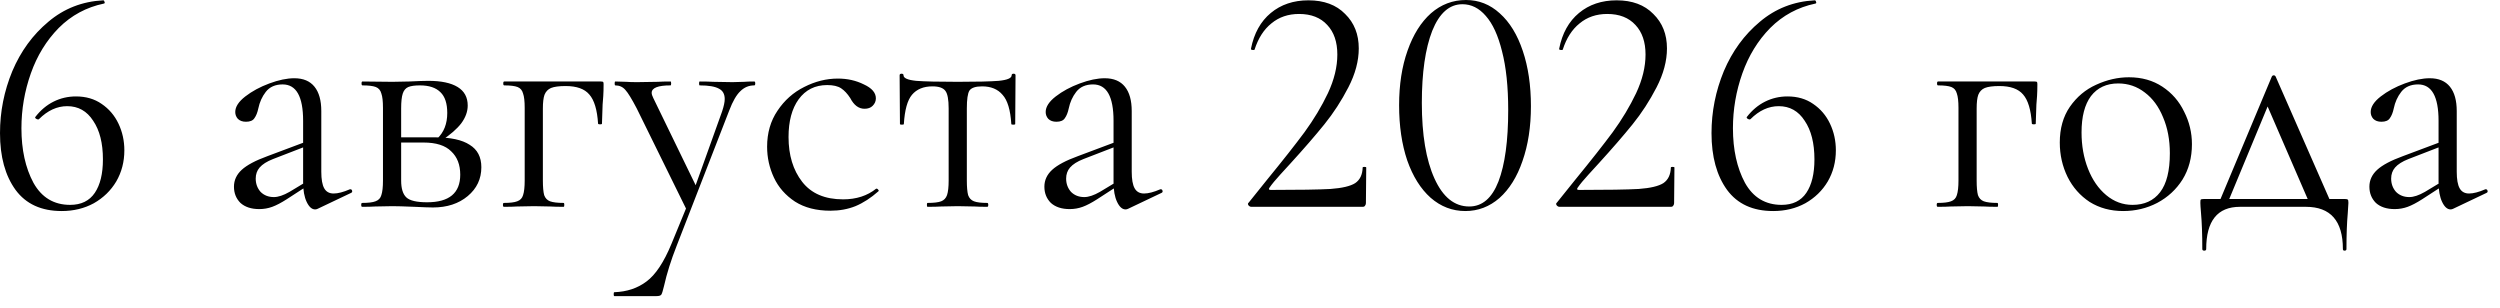 <?xml version="1.0" encoding="UTF-8"?> <svg xmlns="http://www.w3.org/2000/svg" width="154" height="19" viewBox="0 0 154 19" fill="none"><path d="M4.68 5.94C5.293 5.94 5.82 6.093 6.26 6.4C6.713 6.707 7.06 7.113 7.3 7.62C7.54 8.127 7.66 8.673 7.66 9.26C7.66 9.967 7.493 10.607 7.16 11.18C6.826 11.74 6.366 12.187 5.78 12.52C5.193 12.84 4.533 13 3.8 13C2.546 13 1.6 12.567 0.96 11.7C0.32 10.82 -0 9.653 -0 8.2C-0 6.88 0.253 5.607 0.76 4.38C1.28 3.153 2.02 2.14 2.98 1.34C3.94 0.527 5.066 0.087 6.36 0.02C6.4 0.02 6.426 0.053 6.44 0.12C6.466 0.173 6.453 0.207 6.4 0.22C5.32 0.447 4.393 0.947 3.62 1.72C2.86 2.493 2.286 3.427 1.9 4.52C1.513 5.613 1.32 6.74 1.32 7.9C1.32 9.22 1.566 10.34 2.06 11.26C2.566 12.167 3.32 12.62 4.32 12.62C5 12.62 5.506 12.373 5.84 11.88C6.173 11.387 6.34 10.7 6.34 9.82C6.34 8.82 6.14 8.027 5.74 7.44C5.353 6.84 4.82 6.54 4.14 6.54C3.513 6.54 2.933 6.807 2.4 7.34L2.36 7.36C2.306 7.36 2.253 7.34 2.2 7.3C2.16 7.26 2.153 7.227 2.18 7.2C2.5 6.787 2.873 6.473 3.3 6.26C3.726 6.047 4.186 5.94 4.68 5.94ZM19.572 12.86C19.519 12.887 19.465 12.9 19.412 12.9C19.212 12.9 19.039 12.747 18.892 12.44C18.745 12.133 18.672 11.727 18.672 11.22V7.44C18.672 5.947 18.252 5.2 17.412 5.2C16.959 5.2 16.612 5.353 16.372 5.66C16.145 5.953 15.992 6.293 15.912 6.68C15.859 6.933 15.779 7.133 15.672 7.28C15.579 7.427 15.405 7.5 15.152 7.5C14.939 7.5 14.772 7.44 14.652 7.32C14.545 7.2 14.492 7.06 14.492 6.9C14.492 6.58 14.699 6.26 15.112 5.94C15.525 5.62 16.019 5.353 16.592 5.14C17.165 4.927 17.679 4.82 18.132 4.82C18.679 4.82 19.092 4.993 19.372 5.34C19.652 5.687 19.792 6.187 19.792 6.84V10.58C19.792 11.047 19.852 11.387 19.972 11.6C20.092 11.813 20.285 11.92 20.552 11.92C20.819 11.92 21.152 11.833 21.552 11.66H21.592C21.645 11.66 21.679 11.693 21.692 11.76C21.705 11.813 21.685 11.853 21.632 11.88L19.572 12.86ZM15.972 12.88C15.479 12.88 15.092 12.753 14.812 12.5C14.545 12.233 14.412 11.9 14.412 11.5C14.412 11.1 14.572 10.753 14.892 10.46C15.212 10.167 15.739 9.887 16.472 9.62L18.872 8.72L18.932 8.98L16.812 9.8C16.439 9.947 16.165 10.12 15.992 10.32C15.832 10.507 15.752 10.733 15.752 11C15.752 11.32 15.852 11.593 16.052 11.82C16.265 12.033 16.539 12.14 16.872 12.14C17.139 12.14 17.459 12.033 17.832 11.82L19.092 11.06L19.132 11.32L17.652 12.28C17.319 12.493 17.025 12.647 16.772 12.74C16.519 12.833 16.252 12.88 15.972 12.88ZM25.211 5.02C25.744 4.993 26.138 4.98 26.391 4.98C27.178 4.98 27.778 5.107 28.191 5.36C28.604 5.613 28.811 5.993 28.811 6.5C28.811 6.873 28.678 7.24 28.411 7.6C28.144 7.947 27.738 8.3 27.191 8.66L26.931 8.54C27.344 8.153 27.551 7.627 27.551 6.96C27.551 6.373 27.411 5.947 27.131 5.68C26.851 5.4 26.431 5.26 25.871 5.26C25.551 5.26 25.311 5.293 25.151 5.36C24.991 5.427 24.878 5.56 24.811 5.76C24.744 5.96 24.711 6.267 24.711 6.68V11.12C24.711 11.613 24.818 11.96 25.031 12.16C25.244 12.36 25.671 12.46 26.311 12.46C27.671 12.46 28.351 11.893 28.351 10.76C28.351 10.147 28.164 9.667 27.791 9.32C27.431 8.96 26.864 8.78 26.091 8.78H24.251L24.231 8.46H26.791C27.751 8.46 28.464 8.613 28.931 8.92C29.411 9.213 29.651 9.673 29.651 10.3C29.651 11.02 29.371 11.613 28.811 12.08C28.251 12.547 27.538 12.78 26.671 12.78C26.471 12.78 26.091 12.767 25.531 12.74C24.891 12.713 24.438 12.7 24.171 12.7L23.111 12.72C22.924 12.733 22.658 12.74 22.311 12.74C22.271 12.74 22.251 12.7 22.251 12.62C22.251 12.54 22.271 12.5 22.311 12.5C22.684 12.5 22.958 12.467 23.131 12.4C23.318 12.333 23.438 12.207 23.491 12.02C23.558 11.82 23.591 11.52 23.591 11.12V6.64C23.591 6.24 23.558 5.947 23.491 5.76C23.438 5.56 23.324 5.427 23.151 5.36C22.978 5.293 22.704 5.26 22.331 5.26C22.291 5.26 22.271 5.22 22.271 5.14C22.271 5.06 22.291 5.02 22.331 5.02L24.171 5.04L25.211 5.02ZM37.021 5.02C37.101 5.02 37.148 5.033 37.161 5.06C37.175 5.073 37.181 5.12 37.181 5.2C37.181 5.467 37.175 5.707 37.161 5.92C37.148 6.12 37.135 6.293 37.121 6.44L37.081 7.62C37.081 7.647 37.041 7.66 36.961 7.66C36.895 7.66 36.855 7.647 36.841 7.62C36.788 6.767 36.608 6.167 36.301 5.82C36.008 5.473 35.521 5.3 34.841 5.3C34.441 5.3 34.141 5.34 33.941 5.42C33.755 5.5 33.621 5.64 33.541 5.84C33.475 6.027 33.441 6.307 33.441 6.68V11.12C33.441 11.52 33.468 11.82 33.521 12.02C33.588 12.207 33.708 12.333 33.881 12.4C34.068 12.467 34.348 12.5 34.721 12.5C34.748 12.5 34.761 12.54 34.761 12.62C34.761 12.7 34.748 12.74 34.721 12.74C34.375 12.74 34.101 12.733 33.901 12.72L32.901 12.7L31.841 12.72C31.655 12.733 31.388 12.74 31.041 12.74C31.001 12.74 30.981 12.7 30.981 12.62C30.981 12.54 31.001 12.5 31.041 12.5C31.415 12.5 31.688 12.467 31.861 12.4C32.048 12.333 32.168 12.207 32.221 12.02C32.288 11.82 32.321 11.52 32.321 11.12V6.64C32.321 6.24 32.288 5.947 32.221 5.76C32.168 5.56 32.055 5.427 31.881 5.36C31.708 5.293 31.435 5.26 31.061 5.26C31.021 5.26 31.001 5.22 31.001 5.14C31.001 5.06 31.021 5.02 31.061 5.02H37.021ZM42.383 12.54V13.1L39.223 6.68C38.916 6.093 38.683 5.713 38.523 5.54C38.363 5.353 38.156 5.26 37.903 5.26C37.876 5.26 37.863 5.22 37.863 5.14C37.863 5.06 37.876 5.02 37.903 5.02L38.583 5.04C38.743 5.053 38.963 5.06 39.243 5.06L40.523 5.04C40.709 5.027 40.969 5.02 41.303 5.02C41.329 5.02 41.343 5.06 41.343 5.14C41.343 5.22 41.329 5.26 41.303 5.26C40.529 5.26 40.143 5.413 40.143 5.72C40.143 5.8 40.176 5.907 40.243 6.04L42.983 11.68L42.483 12.44L44.483 6.86C44.589 6.54 44.643 6.287 44.643 6.1C44.643 5.793 44.523 5.58 44.283 5.46C44.043 5.327 43.649 5.26 43.103 5.26C43.076 5.26 43.063 5.22 43.063 5.14C43.063 5.06 43.076 5.02 43.103 5.02C43.463 5.02 43.736 5.027 43.923 5.04L45.123 5.06L45.843 5.04C45.976 5.027 46.183 5.02 46.463 5.02C46.503 5.02 46.523 5.06 46.523 5.14C46.523 5.22 46.503 5.26 46.463 5.26C46.129 5.26 45.843 5.38 45.603 5.62C45.363 5.847 45.136 6.24 44.923 6.8L41.683 15.14C41.336 16.02 41.076 16.847 40.903 17.62C40.836 17.9 40.783 18.073 40.743 18.14C40.703 18.207 40.603 18.24 40.443 18.24H37.843C37.816 18.24 37.803 18.2 37.803 18.12C37.803 18.04 37.816 18 37.843 18C38.616 17.973 39.276 17.753 39.823 17.34C40.383 16.927 40.896 16.153 41.363 15.02L42.383 12.54ZM51.154 12.98C50.288 12.98 49.561 12.793 48.974 12.42C48.388 12.033 47.954 11.54 47.674 10.94C47.394 10.34 47.254 9.707 47.254 9.04C47.254 8.187 47.468 7.447 47.894 6.82C48.321 6.18 48.867 5.693 49.534 5.36C50.214 5.013 50.907 4.84 51.614 4.84C52.201 4.84 52.734 4.96 53.214 5.2C53.708 5.427 53.954 5.713 53.954 6.06C53.954 6.233 53.888 6.387 53.754 6.52C53.634 6.64 53.468 6.7 53.254 6.7C52.894 6.7 52.601 6.48 52.374 6.04C52.201 5.773 52.014 5.573 51.814 5.44C51.614 5.307 51.328 5.24 50.954 5.24C50.208 5.24 49.621 5.533 49.194 6.12C48.781 6.693 48.574 7.467 48.574 8.44C48.574 9.56 48.854 10.48 49.414 11.2C49.974 11.92 50.814 12.28 51.934 12.28C52.748 12.28 53.428 12.06 53.974 11.62H53.994C54.034 11.62 54.068 11.64 54.094 11.68C54.134 11.72 54.141 11.753 54.114 11.78C53.648 12.193 53.174 12.5 52.694 12.7C52.227 12.887 51.714 12.98 51.154 12.98ZM57.137 12.74C57.11 12.74 57.097 12.7 57.097 12.62C57.097 12.54 57.11 12.5 57.137 12.5C57.523 12.5 57.803 12.467 57.977 12.4C58.15 12.333 58.27 12.207 58.337 12.02C58.404 11.82 58.437 11.52 58.437 11.12V6.68C58.437 6.133 58.37 5.773 58.237 5.6C58.103 5.413 57.837 5.32 57.437 5.32C56.89 5.32 56.47 5.493 56.177 5.84C55.897 6.173 55.73 6.773 55.677 7.64C55.677 7.667 55.637 7.68 55.557 7.68C55.477 7.68 55.437 7.667 55.437 7.64L55.417 4.64C55.417 4.573 55.457 4.54 55.537 4.54C55.617 4.54 55.657 4.573 55.657 4.64C55.657 4.813 55.917 4.927 56.437 4.98C56.957 5.02 57.81 5.04 58.997 5.04C60.157 5.04 60.997 5.02 61.517 4.98C62.05 4.927 62.317 4.813 62.317 4.64C62.317 4.573 62.357 4.54 62.437 4.54C62.517 4.54 62.557 4.573 62.557 4.64L62.537 7.64C62.537 7.667 62.497 7.68 62.417 7.68C62.337 7.68 62.297 7.667 62.297 7.64C62.243 6.773 62.063 6.173 61.757 5.84C61.464 5.493 61.044 5.32 60.497 5.32C60.097 5.32 59.837 5.407 59.717 5.58C59.61 5.753 59.557 6.12 59.557 6.68V11.12C59.557 11.52 59.584 11.82 59.637 12.02C59.703 12.207 59.824 12.333 59.997 12.4C60.17 12.467 60.444 12.5 60.817 12.5C60.857 12.5 60.877 12.54 60.877 12.62C60.877 12.7 60.857 12.74 60.817 12.74C60.483 12.74 60.224 12.733 60.037 12.72L58.997 12.7L57.977 12.72C57.777 12.733 57.497 12.74 57.137 12.74ZM69.494 12.86C69.441 12.887 69.387 12.9 69.334 12.9C69.134 12.9 68.96 12.747 68.814 12.44C68.667 12.133 68.594 11.727 68.594 11.22V7.44C68.594 5.947 68.174 5.2 67.334 5.2C66.88 5.2 66.534 5.353 66.294 5.66C66.067 5.953 65.914 6.293 65.834 6.68C65.781 6.933 65.701 7.133 65.594 7.28C65.501 7.427 65.327 7.5 65.074 7.5C64.861 7.5 64.694 7.44 64.574 7.32C64.467 7.2 64.414 7.06 64.414 6.9C64.414 6.58 64.621 6.26 65.034 5.94C65.447 5.62 65.941 5.353 66.514 5.14C67.087 4.927 67.6 4.82 68.054 4.82C68.6 4.82 69.014 4.993 69.294 5.34C69.574 5.687 69.714 6.187 69.714 6.84V10.58C69.714 11.047 69.774 11.387 69.894 11.6C70.014 11.813 70.207 11.92 70.474 11.92C70.74 11.92 71.074 11.833 71.474 11.66H71.514C71.567 11.66 71.6 11.693 71.614 11.76C71.627 11.813 71.607 11.853 71.554 11.88L69.494 12.86ZM65.894 12.88C65.4 12.88 65.014 12.753 64.734 12.5C64.467 12.233 64.334 11.9 64.334 11.5C64.334 11.1 64.494 10.753 64.814 10.46C65.134 10.167 65.66 9.887 66.394 9.62L68.794 8.72L68.854 8.98L66.734 9.8C66.361 9.947 66.087 10.12 65.914 10.32C65.754 10.507 65.674 10.733 65.674 11C65.674 11.32 65.774 11.593 65.974 11.82C66.187 12.033 66.46 12.14 66.794 12.14C67.061 12.14 67.38 12.033 67.754 11.82L69.014 11.06L69.054 11.32L67.574 12.28C67.24 12.493 66.947 12.647 66.694 12.74C66.441 12.833 66.174 12.88 65.894 12.88ZM77.08 12.74C77.014 12.74 76.954 12.707 76.9 12.64C76.86 12.573 76.867 12.52 76.92 12.48L78.06 11.06C79.02 9.887 79.787 8.913 80.36 8.14C80.934 7.353 81.414 6.553 81.8 5.74C82.187 4.913 82.38 4.12 82.38 3.36C82.38 2.587 82.174 1.98 81.76 1.54C81.347 1.087 80.767 0.86 80.02 0.86C79.354 0.86 78.787 1.053 78.32 1.44C77.854 1.813 77.507 2.353 77.28 3.06C77.28 3.073 77.254 3.08 77.2 3.08C77.094 3.08 77.047 3.053 77.06 3C77.247 2.053 77.654 1.32 78.28 0.8C78.907 0.28 79.68 0.02 80.6 0.02C81.56 0.02 82.314 0.3 82.86 0.86C83.42 1.407 83.7 2.113 83.7 2.98C83.7 3.753 83.487 4.553 83.06 5.38C82.634 6.207 82.14 6.967 81.58 7.66C81.02 8.353 80.327 9.153 79.5 10.06C79.38 10.193 79.167 10.427 78.86 10.76C78.567 11.08 78.347 11.347 78.2 11.56C78.134 11.653 78.16 11.7 78.28 11.7C80.014 11.7 81.24 11.68 81.96 11.64C82.68 11.587 83.187 11.467 83.48 11.28C83.774 11.08 83.927 10.76 83.94 10.32C83.94 10.293 83.974 10.28 84.04 10.28C84.12 10.28 84.16 10.293 84.16 10.32L84.14 12.52C84.14 12.573 84.12 12.627 84.08 12.68C84.054 12.72 84.014 12.74 83.96 12.74H77.08ZM90.265 13C89.465 13 88.752 12.727 88.125 12.18C87.512 11.633 87.032 10.867 86.685 9.88C86.352 8.893 86.185 7.76 86.185 6.48C86.185 5.213 86.359 4.093 86.705 3.12C87.052 2.133 87.532 1.367 88.145 0.82C88.772 0.273 89.492 -1.0252e-05 90.305 -1.0252e-05C91.092 -1.0252e-05 91.785 0.273 92.385 0.82C92.999 1.367 93.472 2.14 93.805 3.14C94.138 4.127 94.305 5.26 94.305 6.54C94.305 7.807 94.132 8.933 93.785 9.92C93.452 10.893 92.978 11.653 92.365 12.2C91.752 12.733 91.052 13 90.265 13ZM90.505 12.72C91.305 12.72 91.905 12.207 92.305 11.18C92.705 10.14 92.905 8.673 92.905 6.78C92.905 5.34 92.778 4.133 92.525 3.16C92.285 2.187 91.952 1.46 91.525 0.98C91.112 0.5 90.632 0.26 90.085 0.26C89.285 0.26 88.665 0.807 88.225 1.9C87.799 2.993 87.585 4.473 87.585 6.34C87.585 8.3 87.845 9.853 88.365 11C88.885 12.147 89.599 12.72 90.505 12.72ZM96.065 12.74C95.998 12.74 95.938 12.707 95.885 12.64C95.845 12.573 95.851 12.52 95.905 12.48L97.045 11.06C98.005 9.887 98.771 8.913 99.345 8.14C99.918 7.353 100.398 6.553 100.785 5.74C101.171 4.913 101.365 4.12 101.365 3.36C101.365 2.587 101.158 1.98 100.745 1.54C100.331 1.087 99.751 0.86 99.005 0.86C98.338 0.86 97.771 1.053 97.305 1.44C96.838 1.813 96.491 2.353 96.265 3.06C96.265 3.073 96.238 3.08 96.185 3.08C96.078 3.08 96.031 3.053 96.045 3C96.231 2.053 96.638 1.32 97.265 0.8C97.891 0.28 98.665 0.02 99.585 0.02C100.545 0.02 101.298 0.3 101.845 0.86C102.405 1.407 102.685 2.113 102.685 2.98C102.685 3.753 102.471 4.553 102.045 5.38C101.618 6.207 101.125 6.967 100.565 7.66C100.005 8.353 99.311 9.153 98.485 10.06C98.365 10.193 98.151 10.427 97.845 10.76C97.551 11.08 97.331 11.347 97.185 11.56C97.118 11.653 97.145 11.7 97.265 11.7C98.998 11.7 100.225 11.68 100.945 11.64C101.665 11.587 102.171 11.467 102.465 11.28C102.758 11.08 102.911 10.76 102.925 10.32C102.925 10.293 102.958 10.28 103.025 10.28C103.105 10.28 103.145 10.293 103.145 10.32L103.125 12.52C103.125 12.573 103.105 12.627 103.065 12.68C103.038 12.72 102.998 12.74 102.945 12.74H96.065ZM110.109 5.94C110.723 5.94 111.249 6.093 111.689 6.4C112.143 6.707 112.489 7.113 112.729 7.62C112.969 8.127 113.089 8.673 113.089 9.26C113.089 9.967 112.923 10.607 112.589 11.18C112.256 11.74 111.796 12.187 111.209 12.52C110.623 12.84 109.963 13 109.229 13C107.976 13 107.029 12.567 106.389 11.7C105.749 10.82 105.429 9.653 105.429 8.2C105.429 6.88 105.683 5.607 106.189 4.38C106.709 3.153 107.449 2.14 108.409 1.34C109.369 0.527 110.496 0.087 111.789 0.02C111.829 0.02 111.856 0.053 111.869 0.12C111.896 0.173 111.883 0.207 111.829 0.22C110.749 0.447 109.823 0.947 109.049 1.72C108.289 2.493 107.716 3.427 107.329 4.52C106.943 5.613 106.749 6.74 106.749 7.9C106.749 9.22 106.996 10.34 107.489 11.26C107.996 12.167 108.749 12.62 109.749 12.62C110.429 12.62 110.936 12.373 111.269 11.88C111.603 11.387 111.769 10.7 111.769 9.82C111.769 8.82 111.569 8.027 111.169 7.44C110.783 6.84 110.249 6.54 109.569 6.54C108.943 6.54 108.363 6.807 107.829 7.34L107.789 7.36C107.736 7.36 107.683 7.34 107.629 7.3C107.589 7.26 107.583 7.227 107.609 7.2C107.929 6.787 108.303 6.473 108.729 6.26C109.156 6.047 109.616 5.94 110.109 5.94ZM125.342 5.02C125.422 5.02 125.468 5.033 125.482 5.06C125.495 5.073 125.502 5.12 125.502 5.2C125.502 5.467 125.495 5.707 125.482 5.92C125.468 6.12 125.455 6.293 125.442 6.44L125.402 7.62C125.402 7.647 125.362 7.66 125.282 7.66C125.215 7.66 125.175 7.647 125.162 7.62C125.108 6.767 124.928 6.167 124.622 5.82C124.328 5.473 123.842 5.3 123.162 5.3C122.762 5.3 122.462 5.34 122.262 5.42C122.075 5.5 121.942 5.64 121.862 5.84C121.795 6.027 121.762 6.307 121.762 6.68V11.12C121.762 11.52 121.788 11.82 121.842 12.02C121.908 12.207 122.028 12.333 122.202 12.4C122.388 12.467 122.668 12.5 123.042 12.5C123.068 12.5 123.082 12.54 123.082 12.62C123.082 12.7 123.068 12.74 123.042 12.74C122.695 12.74 122.422 12.733 122.222 12.72L121.222 12.7L120.162 12.72C119.975 12.733 119.708 12.74 119.362 12.74C119.322 12.74 119.302 12.7 119.302 12.62C119.302 12.54 119.322 12.5 119.362 12.5C119.735 12.5 120.008 12.467 120.182 12.4C120.368 12.333 120.488 12.207 120.542 12.02C120.608 11.82 120.642 11.52 120.642 11.12V6.64C120.642 6.24 120.608 5.947 120.542 5.76C120.488 5.56 120.375 5.427 120.202 5.36C120.028 5.293 119.755 5.26 119.382 5.26C119.342 5.26 119.322 5.22 119.322 5.14C119.322 5.06 119.342 5.02 119.382 5.02H125.342ZM130.783 13C130.01 13 129.323 12.813 128.723 12.44C128.136 12.053 127.683 11.54 127.363 10.9C127.043 10.247 126.883 9.54 126.883 8.78C126.883 7.913 127.09 7.18 127.503 6.58C127.93 5.967 128.47 5.513 129.123 5.22C129.79 4.913 130.463 4.76 131.143 4.76C131.93 4.76 132.616 4.953 133.203 5.34C133.79 5.727 134.236 6.24 134.543 6.88C134.863 7.507 135.023 8.173 135.023 8.88C135.023 9.707 134.83 10.433 134.443 11.06C134.056 11.673 133.536 12.153 132.883 12.5C132.243 12.833 131.543 13 130.783 13ZM131.363 12.62C132.096 12.62 132.663 12.36 133.063 11.84C133.463 11.32 133.663 10.52 133.663 9.44C133.663 8.613 133.523 7.873 133.243 7.22C132.976 6.567 132.603 6.06 132.123 5.7C131.643 5.327 131.096 5.14 130.483 5.14C129.763 5.14 129.203 5.4 128.803 5.92C128.416 6.44 128.223 7.187 128.223 8.16C128.223 8.973 128.356 9.72 128.623 10.4C128.89 11.08 129.263 11.62 129.743 12.02C130.223 12.42 130.763 12.62 131.363 12.62ZM139.942 4.72C139.969 4.667 140.009 4.64 140.062 4.64C140.115 4.64 140.155 4.667 140.182 4.72L143.702 12.74H142.362L139.582 6.32L140.042 5.7L137.122 12.74H136.582L139.942 4.72ZM135.662 15.34C135.662 14.447 135.635 13.707 135.582 13.12C135.555 12.8 135.542 12.593 135.542 12.5C135.542 12.38 135.549 12.313 135.562 12.3C135.589 12.273 135.649 12.26 135.742 12.26H144.462C144.555 12.26 144.609 12.273 144.622 12.3C144.649 12.313 144.662 12.38 144.662 12.5C144.662 12.58 144.649 12.793 144.622 13.14C144.569 13.727 144.542 14.46 144.542 15.34C144.542 15.407 144.502 15.44 144.422 15.44C144.355 15.44 144.322 15.407 144.322 15.34C144.322 13.607 143.562 12.74 142.042 12.74H137.982C136.595 12.74 135.902 13.607 135.902 15.34C135.902 15.407 135.862 15.44 135.782 15.44C135.702 15.44 135.662 15.407 135.662 15.34ZM151.115 12.86C151.062 12.887 151.008 12.9 150.955 12.9C150.755 12.9 150.582 12.747 150.435 12.44C150.288 12.133 150.215 11.727 150.215 11.22V7.44C150.215 5.947 149.795 5.2 148.955 5.2C148.502 5.2 148.155 5.353 147.915 5.66C147.688 5.953 147.535 6.293 147.455 6.68C147.402 6.933 147.322 7.133 147.215 7.28C147.122 7.427 146.948 7.5 146.695 7.5C146.482 7.5 146.315 7.44 146.195 7.32C146.088 7.2 146.035 7.06 146.035 6.9C146.035 6.58 146.242 6.26 146.655 5.94C147.068 5.62 147.562 5.353 148.135 5.14C148.708 4.927 149.222 4.82 149.675 4.82C150.222 4.82 150.635 4.993 150.915 5.34C151.195 5.687 151.335 6.187 151.335 6.84V10.58C151.335 11.047 151.395 11.387 151.515 11.6C151.635 11.813 151.828 11.92 152.095 11.92C152.362 11.92 152.695 11.833 153.095 11.66H153.135C153.188 11.66 153.222 11.693 153.235 11.76C153.248 11.813 153.228 11.853 153.175 11.88L151.115 12.86ZM147.515 12.88C147.022 12.88 146.635 12.753 146.355 12.5C146.088 12.233 145.955 11.9 145.955 11.5C145.955 11.1 146.115 10.753 146.435 10.46C146.755 10.167 147.282 9.887 148.015 9.62L150.415 8.72L150.475 8.98L148.355 9.8C147.982 9.947 147.708 10.12 147.535 10.32C147.375 10.507 147.295 10.733 147.295 11C147.295 11.32 147.395 11.593 147.595 11.82C147.808 12.033 148.082 12.14 148.415 12.14C148.682 12.14 149.002 12.033 149.375 11.82L150.635 11.06L150.675 11.32L149.195 12.28C148.862 12.493 148.568 12.647 148.315 12.74C148.062 12.833 147.795 12.88 147.515 12.88Z" fill="black"></path></svg> 